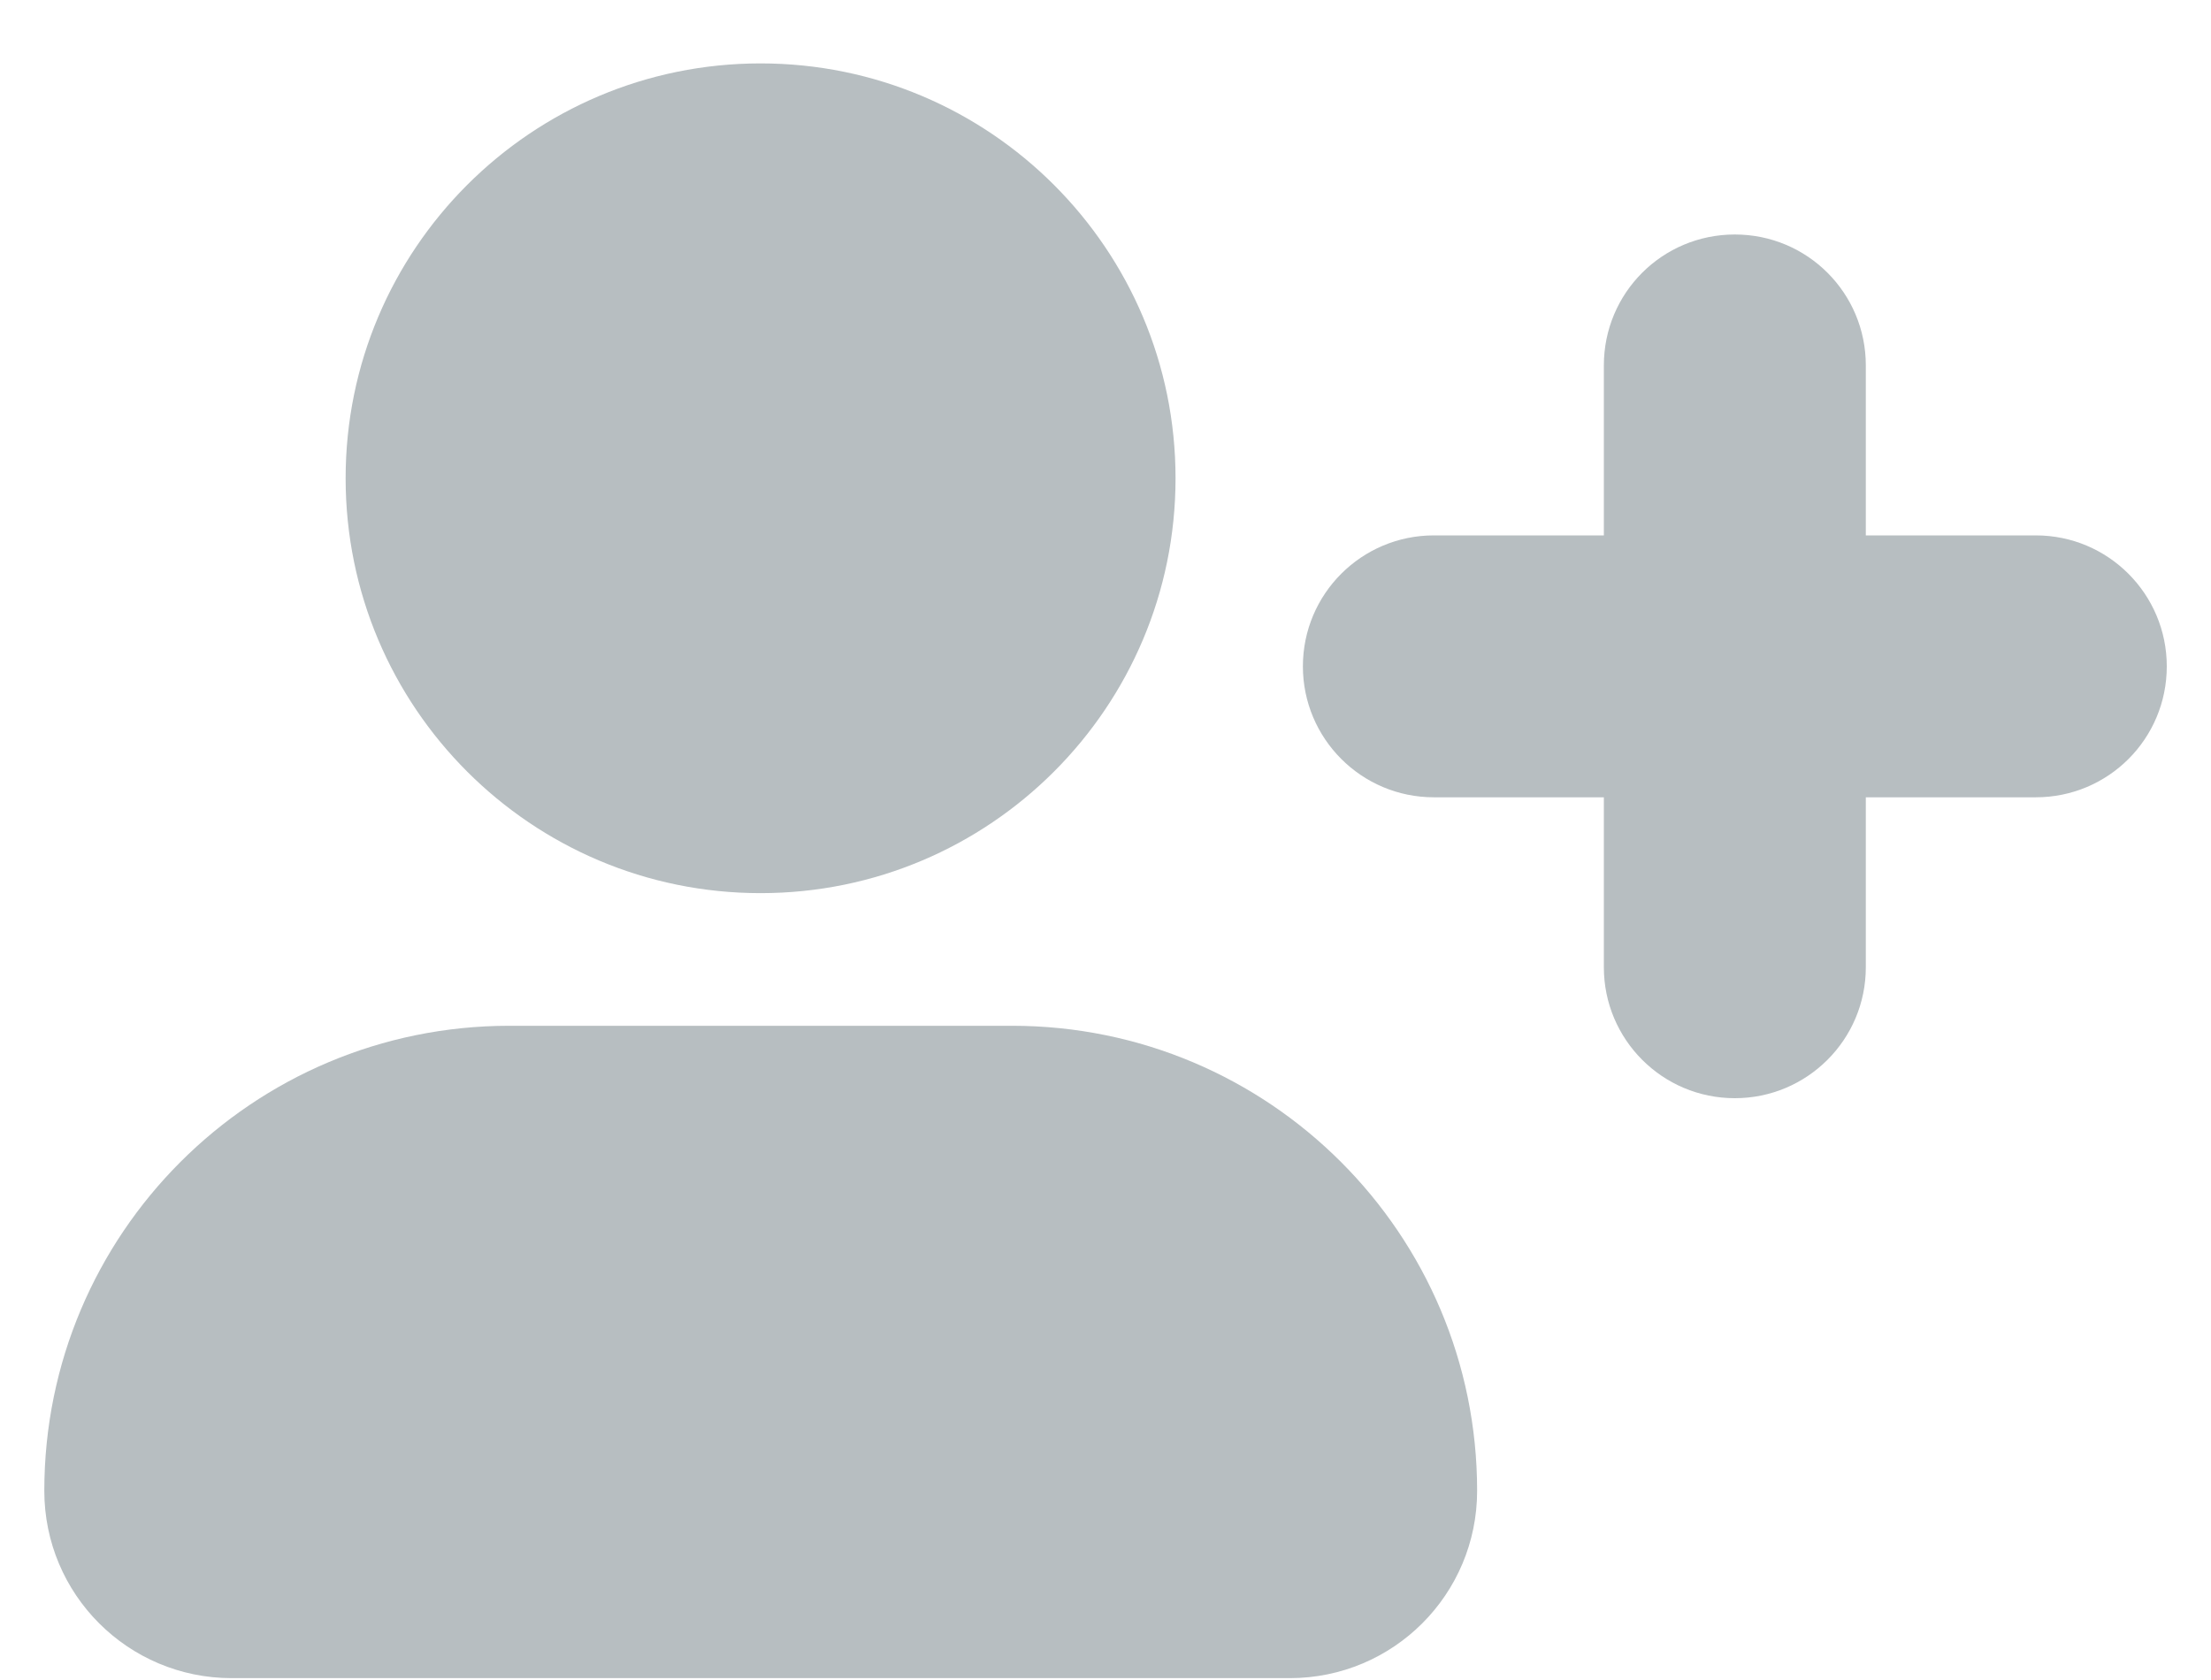 <svg fill="none" height="19" viewBox="0 0 25 19" width="25" xmlns="http://www.w3.org/2000/svg"><g fill="#b7bec1"><path d="m11.441 11.601h-5.681c-2.906 0-5.259 2.353-5.259 5.259 0 1.172.947 2.119 2.119 2.119h11.963c1.172 0 2.119-.947 2.119-2.119 0-2.906-2.353-5.259-5.259-5.259z"/><path d="m8.6 10.101c2.591 0 4.692-2.101 4.692-4.692 0-2.591-2.101-4.692-4.692-4.692-2.591 0-4.692 2.101-4.692 4.692 0 2.591 2.101 4.692 4.692 4.692z"/><path d="m23.019 6.055h-1.922v-1.922c0-.82-.661-1.481-1.481-1.481s-1.481.661-1.481 1.481v1.922h-1.922c-.816 0-1.481.661-1.481 1.481 0 .816.661 1.481 1.481 1.481h1.922v1.922c0 .816.661 1.481 1.481 1.481.816 0 1.481-.661 1.481-1.481v-1.922h1.922c.82 0 1.481-.661 1.481-1.481 0-.816-.661-1.481-1.481-1.481z"/></g></svg>